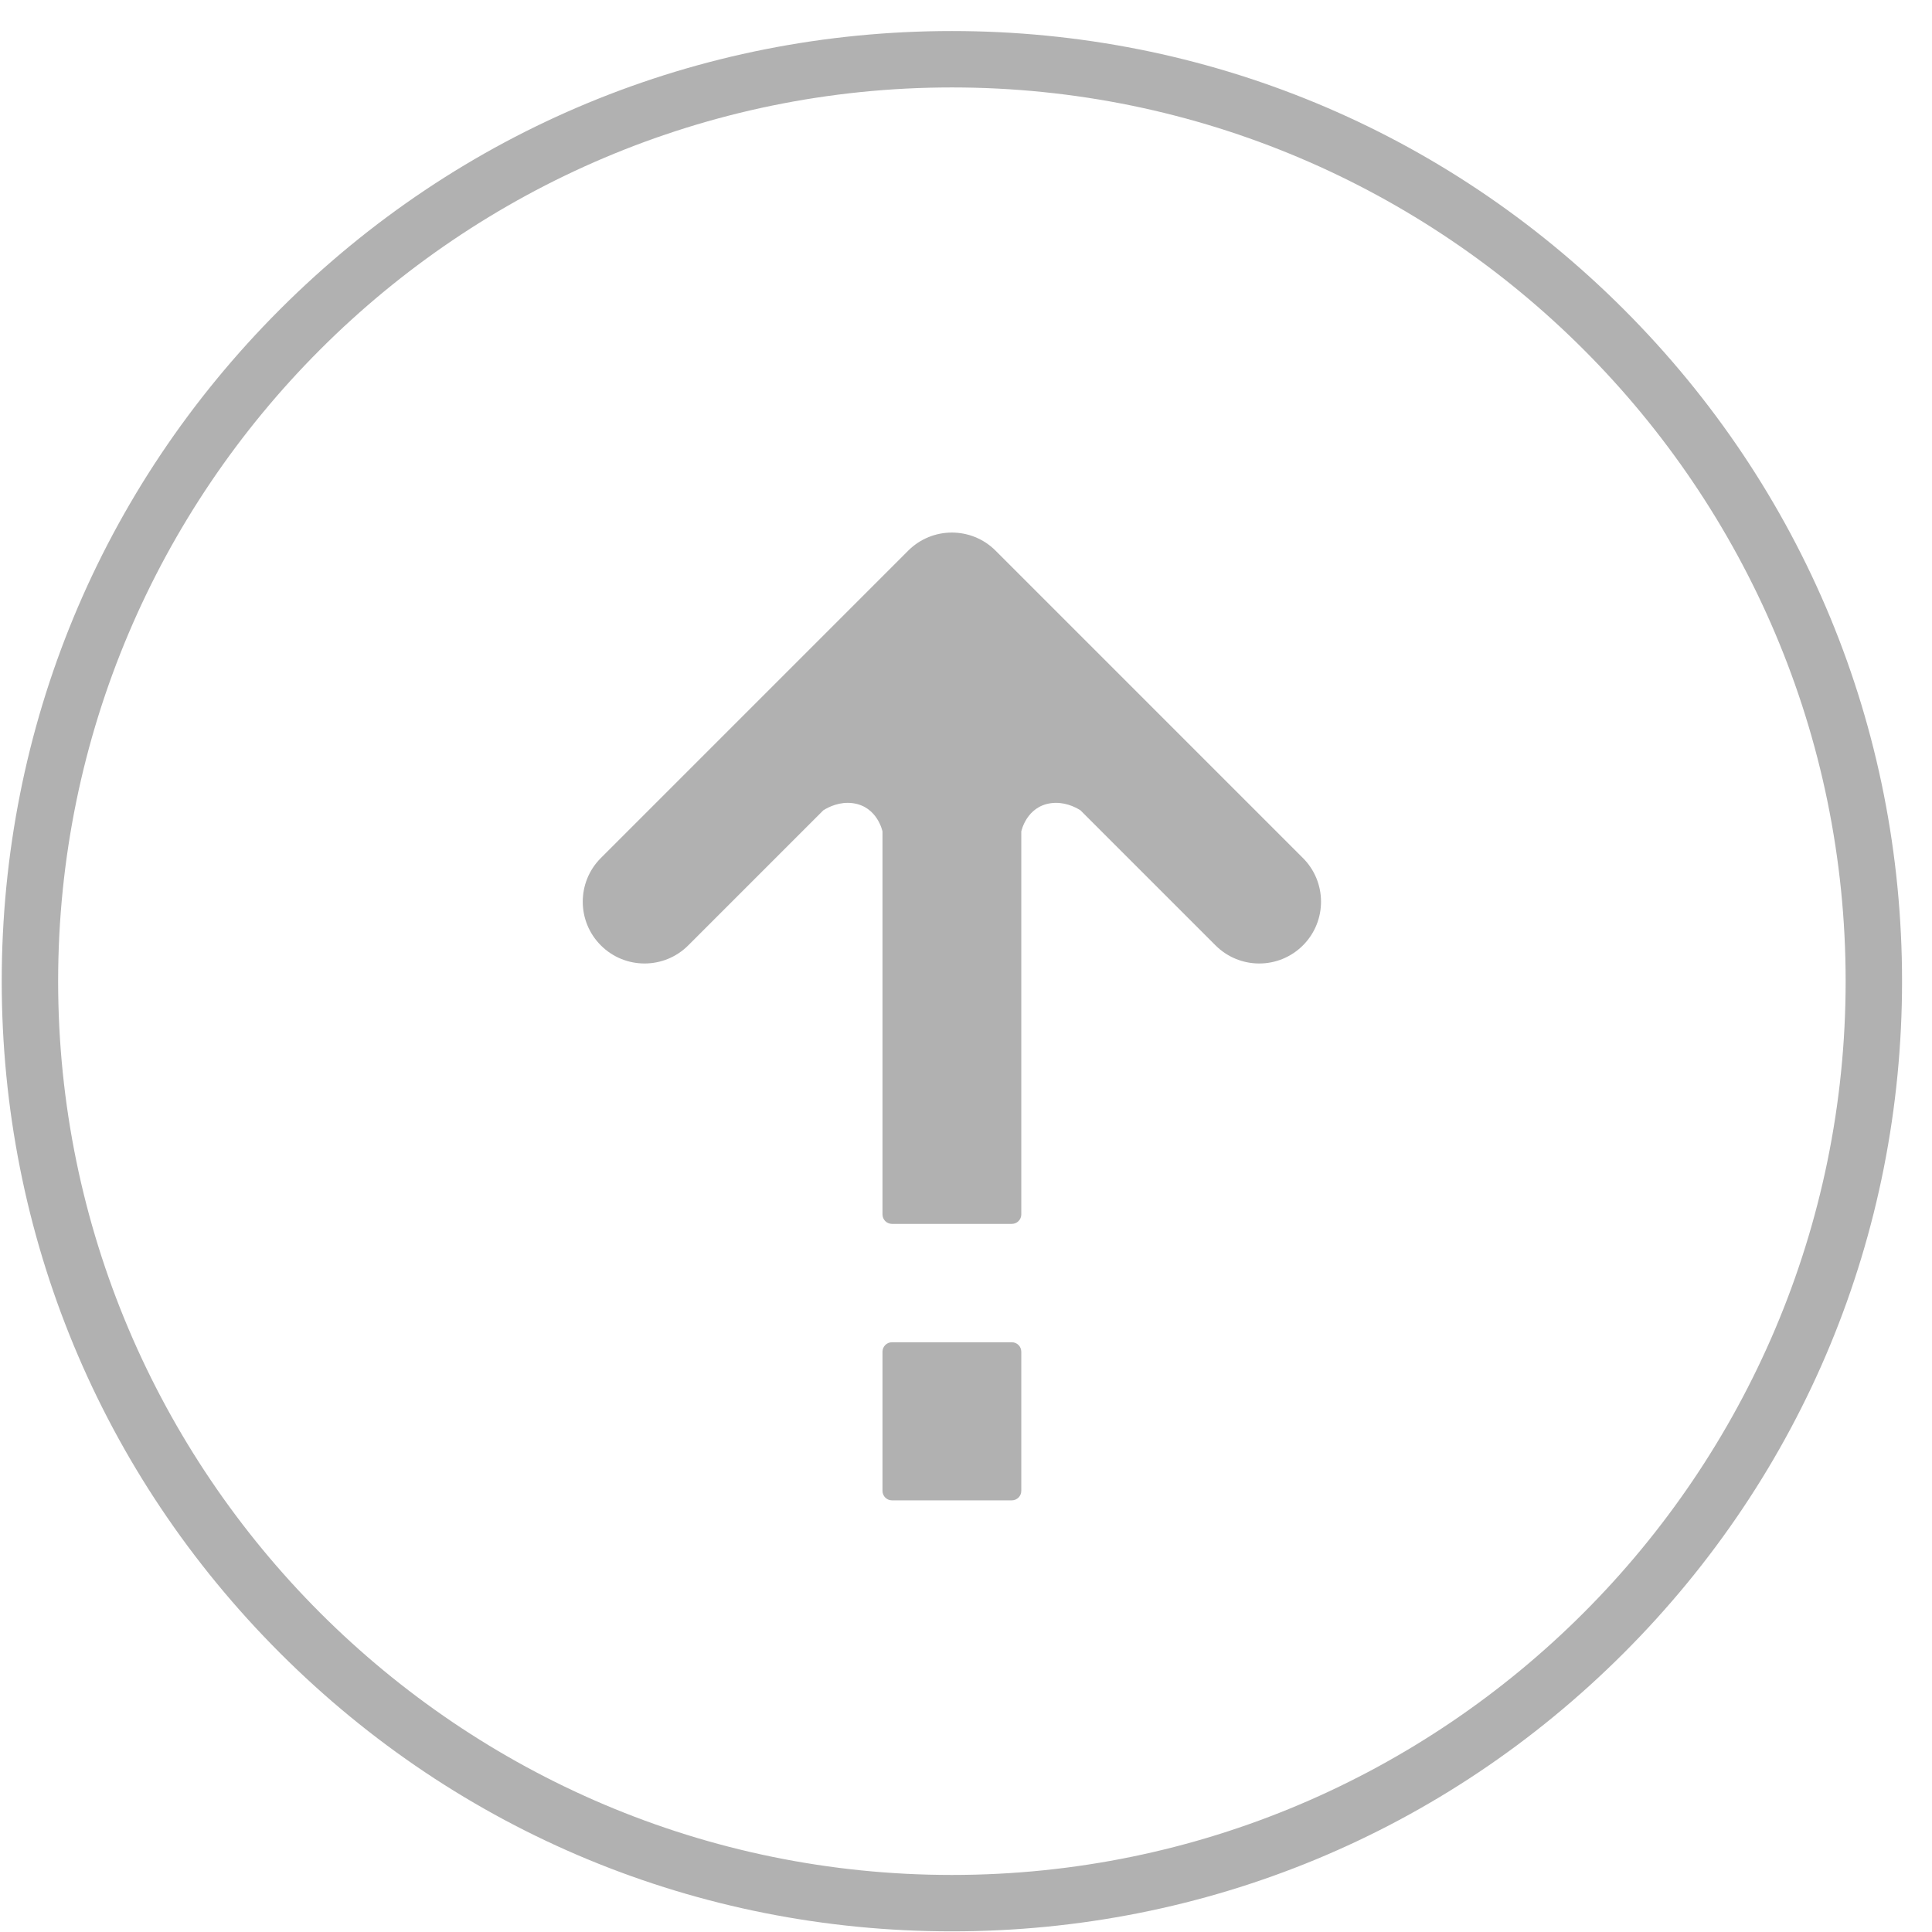 <?xml version="1.0" standalone="no"?><!DOCTYPE svg PUBLIC "-//W3C//DTD SVG 1.1//EN" "http://www.w3.org/Graphics/SVG/1.1/DTD/svg11.dtd"><svg t="1507514441408" class="icon" style="" viewBox="0 0 1024 1024" version="1.1" xmlns="http://www.w3.org/2000/svg" p-id="2371" xmlns:xlink="http://www.w3.org/1999/xlink" width="128" height="128"><defs><style type="text/css"></style></defs><path d="M860.623 163.952C765.506 68.835 639.04 16.451 504.522 16.451S243.538 68.835 148.421 163.952C53.302 259.071 0.918 385.537 0.918 520.055c0 134.518 52.384 260.984 147.503 356.101 95.118 95.119 221.585 147.503 356.101 147.503s260.983-52.384 356.101-147.503 147.503-221.585 147.503-356.101C1008.126 385.537 955.742 259.071 860.623 163.952zM504.522 993.763c-261.203 0-473.708-212.505-473.708-473.708 0-261.203 212.505-473.708 473.708-473.708 261.202 0 473.707 212.505 473.707 473.708C978.229 781.258 765.725 993.763 504.522 993.763zM527.679 291.863c-12.79-12.79-33.525-12.79-46.314 0L318.466 454.761c-12.79 12.79-12.79 33.525 0 46.313l0 0c12.79 12.79 33.525 12.79 46.314 0l71.593-71.593c2.923-1.846 8.717-4.695 15.606-3.78 13.11 1.741 15.763 15.008 15.763 15.008l0 202.963c0 2.768 2.244 5.012 5.012 5.012l63.537 0c2.768 0 5.012-2.244 5.012-5.012L541.302 440.712c0 0 2.653-13.268 15.763-15.008 6.887-0.915 12.682 1.933 15.605 3.779l71.593 71.593c12.79 12.79 33.525 12.79 46.314 0l0 0c12.79-12.79 12.79-33.525 0-46.314L527.679 291.863zM536.29 711.426l-63.537 0c-2.768 0-5.012 2.244-5.012 5.012l0 73.763c0 2.769 2.244 5.012 5.012 5.012l63.537 0c2.768 0 5.012-2.244 5.012-5.012l0-73.763C541.302 713.67 539.058 711.426 536.29 711.426z" p-id="2372" fill="#b1b1b1"></path></svg>